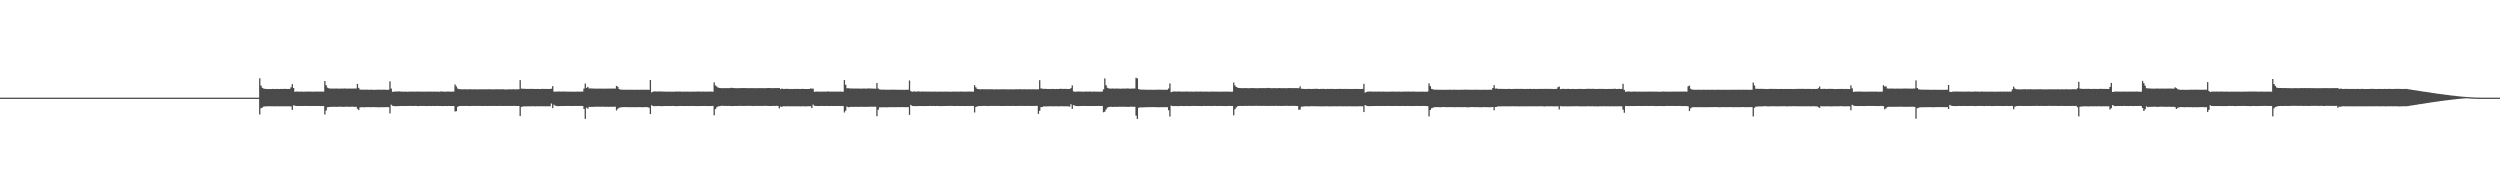 <?xml version="1.0" encoding="UTF-8"?>
<svg xmlns="http://www.w3.org/2000/svg" width="1920" height="150">
  <path d="M0 74.988h1v1.000H0zM1 74.988h1v1.000H1zM2 74.988h1v1.000H2zM3 74.989h1v1.000H3zM4 74.987h1v1.000H4zM5 74.988h1v1.000H5zM6 74.987h1v1.000H6zM7 74.988h1v1.000H7zM8 74.988h1v1.000H8zM9 74.988h1v1.000H9zM10 74.987h1v1.000H10zM11 74.989h1v1.000H11zM12 74.987h1v1.000H12zM13 74.988h1v1.000H13zM14 74.988h1v1.000H14zM15 74.987h1v1.000H15zM16 74.987h1v1.000H16zM17 74.988h1v1.000H17zM18 74.988h1v1.000H18zM19 74.988h1v1.000H19zM20 74.988h1v1.000H20zM21 74.988h1v1.000H21zM22 74.987h1v1.000H22zM23 74.987h1v1.000H23zM24 74.988h1v1.000H24zM25 74.988h1v1.000H25zM26 74.988h1v1.000H26zM27 74.988h1v1.000H27zM28 74.988h1v1.000H28zM29 74.988h1v1.000H29zM30 74.987h1v1.000H30zM31 74.988h1v1.000H31zM32 74.987h1v1.000H32zM33 74.988h1v1.000H33zM34 74.988h1v1.000H34zM35 74.987h1v1.000H35zM36 74.988h1v1.000H36zM37 74.988h1v1.000H37zM38 74.987h1v1.000H38zM39 74.986h1v1.000H39zM40 74.988h1v1.000H40zM41 74.988h1v1.000H41zM42 74.988h1v1.000H42zM43 74.987h1v1.000H43zM44 74.988h1v1.000H44zM45 74.988h1v1.000H45zM46 74.988h1v1.000H46zM47 74.987h1v1.000H47zM48 74.987h1v1.000H48zM49 74.988h1v1.000H49zM50 74.988h1v1.000H50zM51 74.988h1v1.000H51zM52 74.987h1v1.000H52zM53 74.988h1v1.000H53zM54 74.986h1v1.000H54zM55 74.988h1v1.000H55zM56 74.987h1v1.000H56zM57 74.988h1v1.000H57zM58 74.987h1v1.000H58zM59 74.988h1v1.000H59zM60 74.988h1v1.000H60zM61 74.987h1v1.000H61zM62 74.988h1v1.000H62zM63 74.987h1v1.000H63zM64 74.988h1v1.000H64zM65 74.988h1v1.000H65zM66 74.986h1v1.000H66zM67 74.986h1v1.000H67zM68 74.988h1v1.000H68zM69 74.986h1v1.000H69zM70 74.988h1v1.000H70zM71 74.988h1v1.000H71zM72 74.986h1v1.000H72zM73 74.988h1v1.000H73zM74 74.987h1v1.000H74zM75 74.988h1v1.000H75zM76 74.988h1v1.000H76zM77 74.988h1v1.000H77zM78 74.989h1v1.000H78zM79 74.988h1v1.000H79zM80 74.988h1v1.000H80zM81 74.988h1v1.000H81zM82 74.987h1v1.000H82zM83 74.988h1v1.000H83zM84 74.988h1v1.000H84zM85 74.988h1v1.000H85zM86 74.988h1v1.000H86zM87 74.987h1v1.000H87zM88 74.988h1v1.000H88zM89 74.987h1v1.000H89zM90 74.988h1v1.000H90zM91 74.988h1v1.000H91zM92 74.989h1v1.000H92zM93 74.987h1v1.000H93zM94 74.988h1v1.000H94zM95 74.988h1v1.000H95zM96 74.987h1v1.000H96zM97 74.988h1v1.000H97zM98 74.988h1v1.000H98zM99 74.988h1v1.000H99zM100 74.988h1v1.000H100zM101 74.987h1v1.000H101zM102 74.988h1v1.000H102zM103 74.987h1v1.000H103zM104 74.986h1v1.000H104zM105 74.987h1v1.000H105zM106 74.987h1v1.000H106zM107 74.988h1v1.000H107zM108 74.987h1v1.000H108zM109 74.987h1v1.000H109zM110 74.988h1v1.000H110zM111 74.988h1v1.000H111zM112 74.987h1v1.000H112zM113 74.987h1v1.000H113zM114 74.988h1v1.000H114zM115 74.987h1v1.000H115zM116 74.987h1v1.000H116zM117 74.988h1v1.000H117zM118 74.988h1v1.000H118zM119 74.987h1v1.000H119zM120 74.989h1v1.000H120zM121 74.988h1v1.000H121zM122 74.987h1v1.000H122zM123 74.988h1v1.000H123zM124 74.989h1v1.000H124zM125 74.988h1v1.000H125zM126 74.988h1v1.000H126zM127 74.988h1v1.000H127zM128 74.988h1v1.000H128zM129 74.988h1v1.000H129zM130 74.988h1v1.000H130zM131 74.987h1v1.000H131zM132 74.989h1v1.000H132zM133 74.988h1v1.000H133zM134 74.988h1v1.000H134zM135 74.988h1v1.000H135zM136 74.987h1v1.000H136zM137 74.988h1v1.000H137zM138 74.988h1v1.000H138zM139 74.987h1v1.000H139zM140 74.988h1v1.000H140zM141 74.987h1v1.000H141zM142 74.987h1v1.000H142zM143 74.988h1v1.000H143zM144 74.986h1v1.000H144zM145 74.987h1v1.000H145zM146 74.988h1v1.000H146zM147 74.988h1v1.000H147zM148 74.988h1v1.000H148zM149 74.988h1v1.000H149zM150 74.987h1v1.000H150zM151 74.987h1v1.000H151zM152 74.987h1v1.000H152zM153 74.987h1v1.000H153zM154 74.988h1v1.000H154zM155 74.988h1v1.000H155zM156 74.988h1v1.000H156zM157 74.987h1v1.000H157zM158 74.988h1v1.000H158zM159 74.987h1v1.000H159zM160 74.986h1v1.000H160zM161 74.987h1v1.000H161zM162 74.988h1v1.000H162zM163 74.988h1v1.000H163zM164 74.988h1v1.000H164zM165 74.988h1v1.000H165zM166 74.987h1v1.000H166zM167 74.987h1v1.000H167zM168 74.988h1v1.000H168zM169 74.988h1v1.000H169zM170 74.988h1v1.000H170zM171 74.987h1v1.000H171zM172 74.988h1v1.000H172zM173 74.988h1v1.000H173zM174 74.987h1v1.000H174zM175 74.989h1v1.000H175zM176 74.989h1v1.000H176zM177 74.988h1v1.000H177zM178 74.989h1v1.000H178zM179 74.987h1v1.000H179zM180 74.988h1v1.000H180zM181 74.988h1v1.000H181zM182 74.987h1v1.000H182zM183 74.988h1v1.000H183zM184 74.987h1v1.000H184zM185 74.988h1v1.000H185zM186 74.988h1v1.000H186zM187 74.987h1v1.000H187zM188 74.988h1v1.000H188zM189 74.988h1v1.000H189zM190 74.988h1v1.000H190zM191 74.989h1v1.000H191zM192 74.988h1v1.000H192zM193 74.988h1v1.000H193zM194 74.988h1v1.000H194zM195 74.988h1v1.000H195zM196 74.987h1v1.000H196zM197 74.988h1v1.000H197zM198 74.989h1v1.000H198zM199 60.098h1v27.872H199zM200 65.766h1v17.316H200zM201 67.469h1v15.188H201zM202 68.011h1v13.876H202zM203 68.273h1v13.447H203zM204 68.310h1v13.370H204zM205 68.390h1v13.242H205zM206 68.365h1v13.226H206zM207 68.399h1v13.193H207zM208 68.351h1v13.269H208zM209 68.225h1v13.423H209zM210 68.337h1v13.308H210zM211 68.401h1v13.243H211zM212 68.271h1v13.347H212zM213 68.338h1v13.269H213zM214 68.335h1v13.305H214zM215 68.283h1v13.365H215zM216 68.284h1v13.341H216zM217 68.285h1v13.365H217zM218 68.258h1v13.379H218zM219 68.257h1v13.361H219zM220 68.342h1v13.330H220zM221 68.314h1v13.322H221zM222 68.303h1v13.372H222zM223 67.070h1v14.654H223zM224 64.676h1v19.712H224zM225 67.571h1v13.332H225zM226 70.500h1v10.672H226zM227 70.286h1v11.103H227zM228 70.316h1v11.109H228zM229 70.422h1v10.990H229zM230 70.381h1v11.099H230zM231 70.274h1v11.079H231zM232 70.401h1v10.993H232zM233 70.478h1v10.910H233zM234 70.276h1v11.044H234zM235 70.387h1v11.033H235zM236 70.307h1v11.116H236zM237 70.360h1v10.976H237zM238 70.312h1v11.131H238zM239 70.379h1v10.982H239zM240 70.378h1v11.031H240zM241 70.327h1v11.062H241zM242 70.360h1v11.055H242zM243 70.290h1v11.141H243zM244 70.420h1v10.958H244zM245 70.316h1v11.095H245zM246 70.389h1v11.075H246zM247 70.324h1v11.143H247zM248 70.376h1v11.070H248zM249 62.189h1v25.772H249zM250 65.454h1v19.444H250zM251 67.262h1v15.112H251zM252 67.769h1v14.476H252zM253 67.983h1v14.090H253zM254 68.026h1v13.999H254zM255 67.971h1v14.119H255zM256 68.026h1v13.966H256zM257 67.987h1v14.031H257zM258 68.008h1v14.048H258zM259 67.996h1v14.054H259zM260 68.096h1v13.900H260zM261 68.038h1v13.892H261zM262 67.995h1v14.049H262zM263 68.021h1v14.046H263zM264 67.955h1v14.063H264zM265 68.010h1v13.966H265zM266 68.039h1v13.942H266zM267 68.031h1v13.958H267zM268 68.001h1v14.059H268zM269 68.027h1v13.956H269zM270 68.031h1v13.909H270zM271 68.010h1v13.965H271zM272 68.016h1v14.108H272zM273 67.985h1v14.001H273zM274 64.458h1v19.026H274zM275 67.478h1v17.014H275zM276 68.814h1v13.725H276zM277 68.830h1v13.461H277zM278 68.890h1v13.463H278zM279 68.856h1v13.562H279zM280 68.895h1v13.420H280zM281 68.838h1v13.460H281zM282 68.877h1v13.414H282zM283 68.966h1v13.290H283zM284 68.879h1v13.451H284zM285 68.940h1v13.333H285zM286 68.940h1v13.327H286zM287 68.999h1v13.283H287zM288 68.907h1v13.417H288zM289 68.914h1v13.404H289zM290 68.888h1v13.553H290zM291 68.878h1v13.504H291zM292 68.922h1v13.385H292zM293 68.892h1v13.437H293zM294 68.883h1v13.423H294zM295 68.878h1v13.466H295zM296 68.952h1v13.335H296zM297 68.971h1v13.315H297zM298 68.941h1v13.350H298zM299 62.488h1v24.664H299zM300 68.070h1v12.379H300zM301 70.548h1v10.729H301zM302 70.361h1v11.132H302zM303 70.346h1v11.166H303zM304 70.254h1v11.284H304zM305 70.237h1v11.269H305zM306 70.153h1v11.303H306zM307 70.331h1v11.092H307zM308 70.297h1v11.053H308zM309 70.399h1v11.029H309zM310 70.376h1v11.095H310zM311 70.310h1v11.041H311zM312 70.479h1v10.909H312zM313 70.423h1v10.924H313zM314 70.314h1v11.044H314zM315 70.385h1v10.945H315zM316 70.306h1v11.102H316zM317 70.335h1v11.078H317zM318 70.386h1v10.899H318zM319 70.351h1v11.021H319zM320 70.299h1v11.154H320zM321 70.359h1v11.128H321zM322 70.273h1v11.070H322zM323 70.400h1v10.959H323zM324 70.325h1v11.063H324zM325 70.397h1v10.956H325zM326 70.355h1v11.051H326zM327 70.377h1v11.061H327zM328 70.341h1v11.049H328zM329 70.282h1v11.091H329zM330 70.350h1v11.095H330zM331 70.327h1v11.089H331zM332 70.392h1v10.989H332zM333 70.309h1v11.116H333zM334 70.409h1v11.021H334zM335 70.326h1v11.017H335zM336 70.424h1v10.940H336zM337 70.461h1v10.957H337zM338 70.270h1v11.116H338zM339 70.237h1v11.240H339zM340 70.383h1v11.053H340zM341 70.388h1v11.006H341zM342 70.404h1v11.000H342zM343 70.313h1v11.151H343zM344 70.305h1v11.069H344zM345 70.354h1v11.038H345zM346 70.437h1v10.965H346zM347 70.360h1v11.034H347zM348 70.279h1v11.133H348zM349 64.847h1v20.749H349zM350 66.371h1v19.021H350zM351 67.976h1v14.048H351zM352 68.463h1v13.028H352zM353 68.436h1v12.970H353zM354 68.547h1v12.790H354zM355 68.613h1v12.819H355zM356 68.551h1v12.794H356zM357 68.526h1v12.816H357zM358 68.590h1v12.736H358zM359 68.631h1v12.754H359zM360 68.519h1v12.924H360zM361 68.536h1v12.860H361zM362 68.586h1v12.773H362zM363 68.634h1v12.708H363zM364 68.572h1v12.746H364zM365 68.628h1v12.757H365zM366 68.649h1v12.726H366zM367 68.605h1v12.718H367zM368 68.555h1v12.820H368zM369 68.616h1v12.739H369zM370 68.567h1v12.819H370zM371 68.618h1v12.790H371zM372 68.582h1v12.777H372zM373 68.562h1v12.809H373zM374 68.620h1v12.806H374zM375 68.499h1v12.845H375zM376 68.541h1v12.802H376zM377 68.619h1v12.789H377zM378 68.683h1v12.646H378zM379 68.588h1v12.754H379zM380 68.544h1v12.826H380zM381 68.523h1v12.898H381zM382 68.585h1v12.762H382zM383 68.551h1v12.766H383zM384 68.626h1v12.716H384zM385 68.541h1v12.802H385zM386 68.529h1v12.870H386zM387 68.692h1v12.685H387zM388 68.656h1v12.711H388zM389 68.684h1v12.660H389zM390 68.585h1v12.801H390zM391 68.562h1v12.755H391zM392 68.645h1v12.716H392zM393 68.560h1v12.846H393zM394 68.503h1v12.768H394zM395 68.634h1v12.745H395zM396 68.632h1v12.762H396zM397 68.562h1v12.846H397zM398 68.551h1v12.808H398zM399 61.558h1v27.567H399zM400 68.110h1v13.975H400zM401 68.115h1v13.717H401zM402 68.215h1v13.459H402zM403 68.195h1v13.520H403zM404 68.300h1v13.359H404zM405 68.239h1v13.417H405zM406 68.284h1v13.325H406zM407 68.275h1v13.366H407zM408 68.258h1v13.362H408zM409 68.284h1v13.280H409zM410 68.311h1v13.350H410zM411 68.370h1v13.285H411zM412 68.289h1v13.271H412zM413 68.303h1v13.381H413zM414 68.366h1v13.265H414zM415 68.398h1v13.158H415zM416 68.224h1v13.399H416zM417 68.285h1v13.350H417zM418 68.294h1v13.316H418zM419 68.300h1v13.340H419zM420 68.279h1v13.357H420zM421 68.360h1v13.259H421zM422 68.303h1v13.319H422zM423 68.104h1v11.425H423zM424 66.157h1v16.887H424zM425 70.337h1v10.105H425zM426 70.447h1v10.822H426zM427 70.314h1v11.064H427zM428 70.291h1v11.254H428zM429 70.254h1v11.240H429zM430 70.344h1v11.067H430zM431 70.301h1v11.152H431zM432 70.305h1v11.117H432zM433 70.283h1v11.148H433zM434 70.302h1v11.102H434zM435 70.403h1v10.958H435zM436 70.343h1v11.019H436zM437 70.382h1v11.014H437zM438 70.398h1v10.976H438zM439 70.382h1v11.054H439zM440 70.426h1v10.952H440zM441 70.433h1v10.929H441zM442 70.421h1v10.949H442zM443 70.336h1v11.066H443zM444 70.370h1v10.999H444zM445 70.389h1v10.991H445zM446 70.309h1v11.039H446zM447 70.372h1v11.049H447zM448 68.053h1v15.542H448zM449 64.214h1v27.070H449zM450 67.495h1v15.191H450zM451 66.694h1v16.751H451zM452 67.942h1v14.101H452zM453 67.888h1v14.244H453zM454 67.937h1v14.135H454zM455 67.971h1v14.126H455zM456 68.045h1v13.974H456zM457 68.066h1v13.895H457zM458 68.094h1v13.891H458zM459 68.038h1v13.952H459zM460 68.065h1v13.905H460zM461 68.056h1v13.957H461zM462 68.094h1v13.842H462zM463 68.026h1v13.959H463zM464 68.084h1v13.896H464zM465 68.060h1v13.996H465zM466 68.039h1v13.951H466zM467 68.037h1v14.055H467zM468 68.008h1v13.948H468zM469 68.042h1v13.979H469zM470 68.009h1v14.010H470zM471 68.006h1v13.967H471zM472 68.047h1v13.949H472zM473 65.958h1v18.902H473zM474 66.602h1v16.975H474zM475 68.369h1v14.349H475zM476 68.739h1v13.782H476zM477 68.819h1v13.503H477zM478 68.915h1v13.351H478zM479 68.916h1v13.334H479zM480 68.934h1v13.334H480zM481 68.910h1v13.371H481zM482 68.922h1v13.418H482zM483 68.915h1v13.353H483zM484 68.915h1v13.435H484zM485 68.916h1v13.412H485zM486 68.901h1v13.386H486zM487 68.958h1v13.369H487zM488 68.923h1v13.450H488zM489 68.929h1v13.350H489zM490 68.959h1v13.327H490zM491 68.907h1v13.366H491zM492 68.894h1v13.445H492zM493 68.865h1v13.495H493zM494 68.972h1v13.352H494zM495 68.936h1v13.294H495zM496 68.932h1v13.371H496zM497 68.917h1v13.390H497zM498 68.956h1v13.807H498zM499 61.440h1v26.205H499zM500 70.907h1v9.937H500zM501 70.430h1v10.966H501zM502 70.194h1v11.368H502zM503 70.209h1v11.286H503zM504 70.307h1v11.152H504zM505 70.236h1v11.174H505zM506 70.255h1v11.202H506zM507 70.217h1v11.292H507zM508 70.356h1v11.193H508zM509 70.305h1v11.153H509zM510 70.366h1v11.042H510zM511 70.416h1v11.033H511zM512 70.348h1v11.075H512zM513 70.399h1v11.012H513zM514 70.334h1v11.136H514zM515 70.438h1v10.969H515zM516 70.403h1v10.938H516zM517 70.479h1v10.947H517zM518 70.244h1v11.229H518zM519 70.345h1v11.199H519zM520 70.302h1v11.136H520zM521 70.294h1v11.158H521zM522 70.320h1v11.038H522zM523 70.380h1v11.020H523zM524 70.394h1v11.030H524zM525 70.364h1v11.078H525zM526 70.393h1v10.996H526zM527 70.326h1v11.078H527zM528 70.420h1v10.968H528zM529 70.395h1v11.068H529zM530 70.390h1v11.007H530zM531 70.376h1v11.015H531zM532 70.275h1v11.102H532zM533 70.382h1v11.080H533zM534 70.359h1v11.033H534zM535 70.309h1v11.178H535zM536 70.320h1v11.126H536zM537 70.321h1v11.111H537zM538 70.438h1v10.960H538zM539 70.318h1v11.071H539zM540 70.326h1v11.093H540zM541 70.406h1v10.962H541zM542 70.345h1v11.090H542zM543 70.375h1v11.029H543zM544 70.361h1v11.073H544zM545 70.339h1v11.110H545zM546 70.315h1v11.113H546zM547 70.442h1v10.928H547zM548 63.301h1v25.281H548zM549 65.586h1v18.220H549zM550 66.477h1v15.969H550zM551 67.237h1v14.431H551zM552 67.517h1v14.022H552zM553 67.659h1v13.684H553zM554 67.713h1v13.557H554zM555 67.682h1v13.597H555zM556 67.679h1v13.672H556zM557 67.688h1v13.600H557zM558 67.702h1v13.684H558zM559 67.666h1v13.637H559zM560 67.710h1v13.647H560zM561 67.415h1v14.042H561zM562 67.499h1v13.948H562zM563 67.608h1v13.820H563zM564 67.682h1v13.669H564zM565 67.715h1v13.684H565zM566 67.676h1v13.713H566zM567 67.719h1v13.560H567zM568 67.645h1v13.695H568zM569 67.690h1v13.636H569zM570 67.571h1v13.799H570zM571 67.624h1v13.767H571zM572 67.613h1v13.708H572zM573 67.691h1v13.661H573zM574 67.699h1v13.579H574zM575 67.728h1v13.580H575zM576 67.675h1v13.634H576zM577 67.711h1v13.625H577zM578 67.673h1v13.762H578zM579 67.718h1v13.624H579zM580 67.719h1v13.609H580zM581 67.684h1v13.681H581zM582 67.664h1v13.620H582zM583 67.710h1v13.635H583zM584 67.688h1v13.690H584zM585 67.663h1v13.684H585zM586 67.713h1v13.599H586zM587 67.711h1v13.603H587zM588 67.747h1v13.489H588zM589 67.600h1v13.764H589zM590 67.598h1v13.795H590zM591 67.645h1v13.766H591zM592 67.679h1v13.772H592zM593 67.666h1v13.639H593zM594 67.697h1v13.654H594zM595 67.619h1v13.734H595zM596 67.645h1v13.626H596zM597 67.655h1v13.740H597zM598 67.574h1v15.686H598zM599 68.457h1v13.367H599zM600 68.018h1v14.065H600zM601 68.303h1v13.318H601zM602 68.304h1v13.290H602zM603 68.260h1v13.411H603zM604 68.248h1v13.395H604zM605 68.252h1v13.311H605zM606 68.412h1v13.226H606zM607 68.304h1v13.335H607zM608 68.331h1v13.276H608zM609 68.303h1v13.381H609zM610 68.291h1v13.334H610zM611 68.305h1v13.339H611zM612 68.255h1v13.392H612zM613 68.313h1v13.279H613zM614 68.329h1v13.312H614zM615 68.303h1v13.411H615zM616 68.210h1v13.409H616zM617 68.331h1v13.286H617zM618 68.359h1v13.352H618zM619 68.348h1v13.318H619zM620 68.341h1v13.295H620zM621 68.299h1v13.286H621zM622 67.954h1v13.655H622zM623 68.106h1v14.868H623zM624 68.065h1v12.275H624zM625 70.551h1v10.708H625zM626 70.363h1v10.975H626zM627 70.311h1v11.099H627zM628 70.366h1v11.068H628zM629 70.384h1v11.019H629zM630 70.330h1v11.037H630zM631 70.449h1v10.894H631zM632 70.300h1v11.109H632zM633 70.338h1v11.088H633zM634 70.413h1v10.955H634zM635 70.199h1v11.223H635zM636 70.290h1v11.137H636zM637 70.361h1v11.057H637zM638 70.350h1v11.014H638zM639 70.407h1v11.009H639zM640 70.284h1v11.135H640zM641 70.402h1v11.026H641zM642 70.365h1v11.018H642zM643 70.351h1v11.034H643zM644 70.345h1v11.037H644zM645 70.306h1v11.169H645zM646 70.428h1v10.945H646zM647 70.397h1v11.039H647zM648 61.469h1v24.881H648zM649 65.118h1v19.873H649zM650 67.791h1v14.086H650zM651 67.757h1v14.642H651zM652 67.951h1v14.293H652zM653 67.908h1v14.185H653zM654 67.984h1v14.032H654zM655 67.977h1v14.134H655zM656 68.010h1v13.991H656zM657 68.016h1v14.028H657zM658 67.988h1v14.065H658zM659 67.992h1v14.059H659zM660 68.038h1v13.960H660zM661 68.047h1v13.951H661zM662 68.033h1v13.972H662zM663 67.929h1v14.121H663zM664 68.034h1v14.015H664zM665 68.056h1v13.964H665zM666 67.962h1v14.118H666zM667 67.909h1v14.093H667zM668 67.995h1v13.951H668zM669 67.974h1v14.010H669zM670 68.051h1v13.927H670zM671 68.062h1v13.885H671zM672 68.125h1v13.835H672zM673 63.750h1v25.567H673zM674 68.016h1v16.237H674zM675 68.661h1v13.790H675zM676 68.828h1v13.595H676zM677 68.876h1v13.524H677zM678 68.817h1v13.555H678zM679 68.862h1v13.515H679zM680 68.901h1v13.468H680zM681 68.911h1v13.517H681zM682 68.922h1v13.426H682zM683 68.913h1v13.409H683zM684 68.858h1v13.489H684zM685 68.849h1v13.452H685zM686 68.881h1v13.456H686zM687 68.882h1v13.423H687zM688 68.941h1v13.377H688zM689 68.938h1v13.308H689zM690 68.965h1v13.353H690zM691 68.941h1v13.325H691zM692 68.977h1v13.254H692zM693 68.954h1v13.309H693zM694 68.967h1v13.328H694zM695 68.950h1v13.453H695zM696 68.937h1v13.316H696zM697 68.926h1v13.376H697zM698 61.790h1v26.418H698zM699 69.830h1v10.730H699zM700 70.554h1v10.796H700zM701 70.201h1v11.253H701zM702 70.265h1v11.232H702zM703 70.346h1v11.142H703zM704 70.275h1v11.235H704zM705 70.166h1v11.263H705zM706 70.371h1v11.110H706zM707 70.327h1v11.069H707zM708 70.270h1v11.184H708zM709 70.331h1v11.116H709zM710 70.365h1v11.074H710zM711 70.303h1v11.097H711zM712 70.424h1v11.009H712zM713 70.319h1v11.083H713zM714 70.379h1v10.950H714zM715 70.396h1v10.988H715zM716 70.365h1v11.046H716zM717 70.405h1v10.975H717zM718 70.314h1v11.127H718zM719 70.441h1v10.907H719zM720 70.395h1v11.009H720zM721 70.356h1v11.143H721zM722 70.333h1v11.074H722zM723 70.377h1v11.115H723zM724 70.377h1v11.028H724zM725 70.354h1v11.055H725zM726 70.366h1v11.022H726zM727 70.370h1v11.001H727zM728 70.377h1v10.979H728zM729 70.413h1v10.922H729zM730 70.443h1v10.888H730zM731 70.340h1v11.034H731zM732 70.371h1v11.065H732zM733 70.333h1v11.013H733zM734 70.362h1v11.102H734zM735 70.383h1v10.948H735zM736 70.376h1v11.036H736zM737 70.311h1v11.088H737zM738 70.275h1v11.152H738zM739 70.336h1v11.061H739zM740 70.413h1v11.014H740zM741 70.416h1v11.047H741zM742 70.328h1v11.079H742zM743 70.280h1v11.074H743zM744 70.295h1v11.183H744zM745 70.378h1v10.981H745zM746 70.301h1v11.059H746zM747 70.433h1v10.930H747zM748 65.450h1v20.903H748zM749 67.062h1v15.094H749zM750 68.267h1v13.441H750zM751 68.463h1v13.046H751zM752 68.575h1v12.844H752zM753 68.625h1v12.826H753zM754 68.468h1v12.888H754zM755 68.543h1v12.814H755zM756 68.529h1v12.791H756zM757 68.578h1v12.769H757zM758 68.555h1v12.891H758zM759 68.575h1v12.805H759zM760 68.481h1v12.934H760zM761 68.570h1v12.749H761zM762 68.574h1v12.781H762zM763 68.714h1v12.660H763zM764 68.550h1v12.762H764zM765 68.550h1v12.813H765zM766 68.623h1v12.675H766zM767 68.584h1v12.795H767zM768 68.616h1v12.772H768zM769 68.545h1v12.841H769zM770 68.573h1v12.856H770zM771 68.531h1v12.859H771zM772 68.586h1v12.767H772zM773 68.618h1v12.757H773zM774 68.646h1v12.726H774zM775 68.607h1v12.763H775zM776 68.559h1v12.835H776zM777 68.587h1v12.696H777zM778 68.639h1v12.705H778zM779 68.579h1v12.847H779zM780 68.521h1v12.821H780zM781 68.594h1v12.796H781zM782 68.517h1v12.838H782zM783 68.498h1v12.810H783zM784 68.594h1v12.727H784zM785 68.585h1v12.760H785zM786 68.529h1v12.826H786zM787 68.571h1v12.829H787zM788 68.610h1v12.721H788zM789 68.557h1v12.785H789zM790 68.574h1v12.773H790zM791 68.541h1v12.827H791zM792 68.635h1v12.782H792zM793 68.517h1v12.853H793zM794 68.619h1v12.800H794zM795 68.609h1v12.705H795zM796 68.591h1v12.733H796zM797 68.565h1v18.881H797zM798 61.593h1v23.493H798zM799 67.924h1v14.420H799zM800 68.056h1v14.106H800zM801 68.312h1v13.395H801zM802 68.200h1v13.525H802zM803 68.258h1v13.461H803zM804 68.336h1v13.387H804zM805 68.345h1v13.311H805zM806 68.320h1v13.280H806zM807 68.416h1v13.202H807zM808 68.253h1v13.406H808zM809 68.350h1v13.312H809zM810 68.388h1v13.218H810zM811 68.277h1v13.324H811zM812 68.355h1v13.301H812zM813 68.304h1v13.355H813zM814 68.155h1v13.412H814zM815 68.248h1v13.364H815zM816 68.316h1v13.316H816zM817 68.228h1v13.445H817zM818 68.243h1v13.392H818zM819 68.363h1v13.279H819zM820 68.329h1v13.346H820zM821 68.353h1v13.639H821zM822 67.664h1v12.421H822zM823 65.580h1v18.054H823zM824 70.178h1v10.509H824zM825 70.427h1v10.702H825zM826 70.376h1v11.043H826zM827 70.297h1v11.164H827zM828 70.241h1v11.262H828zM829 70.356h1v11.056H829zM830 70.286h1v11.175H830zM831 70.439h1v10.902H831zM832 70.400h1v10.966H832zM833 70.327h1v11.098H833zM834 70.264h1v11.165H834zM835 70.420h1v10.976H835zM836 70.269h1v11.162H836zM837 70.322h1v11.140H837zM838 70.453h1v10.964H838zM839 70.293h1v11.114H839zM840 70.356h1v11.078H840zM841 70.368h1v11.029H841zM842 70.378h1v11.034H842zM843 70.389h1v10.980H843zM844 70.407h1v10.961H844zM845 70.403h1v11.016H845zM846 70.331h1v11.043H846zM847 68.632h1v17.581H847zM848 60.213h1v25.623H848zM849 65.451h1v18.625H849zM850 67.385h1v15.253H850zM851 67.865h1v14.373H851zM852 67.993h1v14.046H852zM853 68.021h1v13.995H853zM854 67.956h1v14.163H854zM855 68.071h1v14.007H855zM856 68.073h1v13.933H856zM857 67.964h1v14.081H857zM858 68.039h1v14.040H858zM859 68.027h1v13.966H859zM860 68.080h1v13.894H860zM861 68.075h1v13.954H861zM862 67.995h1v13.957H862zM863 68.036h1v13.927H863zM864 68.067h1v13.945H864zM865 67.888h1v14.193H865zM866 67.985h1v14.163H866zM867 68.035h1v13.977H867zM868 68.076h1v13.868H868zM869 68.015h1v13.948H869zM870 67.991h1v14.024H870zM871 68.008h1v13.982H871zM872 59.688h1v29.159H872zM873 60.283h1v31.054H873zM874 68.409h1v14.405H874zM875 68.777h1v13.662H875zM876 68.832h1v13.610H876zM877 68.815h1v13.741H877zM878 68.871h1v13.520H878zM879 68.887h1v13.519H879zM880 68.941h1v13.416H880zM881 68.917h1v13.354H881zM882 68.928h1v13.407H882zM883 68.923h1v13.356H883zM884 68.927h1v13.366H884zM885 68.947h1v13.270H885zM886 68.935h1v13.334H886zM887 68.914h1v13.364H887zM888 68.857h1v13.490H888zM889 68.863h1v13.506H889zM890 68.885h1v13.420H890zM891 68.924h1v13.386H891zM892 68.913h1v13.404H892zM893 68.925h1v13.401H893zM894 68.964h1v13.377H894zM895 68.938h1v13.318H895zM896 68.910h1v13.399H896zM897 68.018h1v16.650H897zM898 64.111h1v25.391H898zM899 70.790h1v10.316H899zM900 70.399h1v11.035H900zM901 70.233h1v11.276H901zM902 70.221h1v11.220H902zM903 70.275h1v11.204H903zM904 70.335h1v11.195H904zM905 70.153h1v11.351H905zM906 70.328h1v11.035H906zM907 70.348h1v11.079H907zM908 70.367h1v11.083H908zM909 70.369h1v11.108H909zM910 70.362h1v11.095H910zM911 70.171h1v11.206H911zM912 70.412h1v11.042H912zM913 70.361h1v11.103H913zM914 70.358h1v11.086H914zM915 70.366h1v10.974H915zM916 70.440h1v10.924H916zM917 70.360h1v11.013H917zM918 70.275h1v11.116H918zM919 70.373h1v11.015H919zM920 70.361h1v11.066H920zM921 70.373h1v11.027H921zM922 70.260h1v11.177H922zM923 70.382h1v11.097H923zM924 70.334h1v10.995H924zM925 70.387h1v11.008H925zM926 70.290h1v11.106H926zM927 70.407h1v10.971H927zM928 70.427h1v10.921H928zM929 70.375h1v11.010H929zM930 70.333h1v11.115H930zM931 70.282h1v11.098H931zM932 70.413h1v10.945H932zM933 70.354h1v10.954H933zM934 70.356h1v11.047H934zM935 70.394h1v11.045H935zM936 70.430h1v10.916H936zM937 70.363h1v10.993H937zM938 70.449h1v10.943H938zM939 70.338h1v11.086H939zM940 70.342h1v11.059H940zM941 70.376h1v11.129H941zM942 70.300h1v11.111H942zM943 70.384h1v10.978H943zM944 70.404h1v10.957H944zM945 70.470h1v10.938H945zM946 70.380h1v11.022H946zM947 63.392h1v25.173H947zM948 65.645h1v18.282H948zM949 66.820h1v15.639H949zM950 67.284h1v14.330H950zM951 67.584h1v13.799H951zM952 67.629h1v13.717H952zM953 67.677h1v13.688H953zM954 67.694h1v13.677H954zM955 67.689h1v13.716H955zM956 67.652h1v13.621H956zM957 67.668h1v13.709H957zM958 67.724h1v13.615H958zM959 67.754h1v13.515H959zM960 67.700h1v13.584H960zM961 67.604h1v13.769H961zM962 67.669h1v13.612H962zM963 67.678h1v13.684H963zM964 67.748h1v13.523H964zM965 67.715h1v13.549H965zM966 67.727h1v13.620H966zM967 67.641h1v13.619H967zM968 67.690h1v13.737H968zM969 67.690h1v13.623H969zM970 67.660h1v13.638H970zM971 67.693h1v13.645H971zM972 67.700h1v13.667H972zM973 67.501h1v13.861H973zM974 67.605h1v13.764H974zM975 67.696h1v13.637H975zM976 67.726h1v13.582H976zM977 67.698h1v13.620H977zM978 67.672h1v13.738H978zM979 67.668h1v13.579H979zM980 67.717h1v13.592H980zM981 67.717h1v13.644H981zM982 67.584h1v13.752H982zM983 67.696h1v13.650H983zM984 67.725h1v13.663H984zM985 67.679h1v13.669H985zM986 67.694h1v13.616H986zM987 67.759h1v13.553H987zM988 67.735h1v13.542H988zM989 67.611h1v13.744H989zM990 67.657h1v13.717H990zM991 67.656h1v13.671H991zM992 67.711h1v13.593H992zM993 67.676h1v13.636H993zM994 67.635h1v13.695H994zM995 67.702h1v13.688H995zM996 67.686h1v13.707H996zM997 67.752h1v16.519H997zM998 66.295h1v17.826H998zM999 68.165h1v13.760H999zM1000 68.190h1v13.707H1000zM1001 68.309h1v13.358H1001zM1002 68.345h1v13.301H1002zM1003 68.278h1v13.339H1003zM1004 68.326h1v13.350H1004zM1005 68.266h1v13.410H1005zM1006 68.320h1v13.291H1006zM1007 68.341h1v13.185H1007zM1008 68.250h1v13.372H1008zM1009 68.275h1v13.300H1009zM1010 68.195h1v13.451H1010zM1011 68.168h1v13.468H1011zM1012 68.346h1v13.267H1012zM1013 68.351h1v13.319H1013zM1014 68.319h1v13.345H1014zM1015 68.258h1v13.441H1015zM1016 68.261h1v13.408H1016zM1017 68.289h1v13.373H1017zM1018 68.403h1v13.224H1018zM1019 68.270h1v13.354H1019zM1020 68.296h1v13.436H1020zM1021 68.310h1v13.353H1021zM1022 68.249h1v13.454H1022zM1023 68.323h1v13.241H1023zM1024 68.318h1v13.347H1024zM1025 68.349h1v13.238H1025zM1026 68.282h1v13.368H1026zM1027 68.365h1v13.324H1027zM1028 68.218h1v13.361H1028zM1029 68.309h1v13.292H1029zM1030 68.323h1v13.326H1030zM1031 68.299h1v13.367H1031zM1032 68.300h1v13.287H1032zM1033 68.227h1v13.422H1033zM1034 68.379h1v13.261H1034zM1035 68.247h1v13.380H1035zM1036 68.370h1v13.257H1036zM1037 68.329h1v13.314H1037zM1038 68.326h1v13.320H1038zM1039 68.363h1v13.288H1039zM1040 68.291h1v13.357H1040zM1041 68.315h1v13.364H1041zM1042 68.287h1v13.395H1042zM1043 68.321h1v13.320H1043zM1044 68.361h1v13.169H1044zM1045 68.351h1v13.332H1045zM1046 68.233h1v13.396H1046zM1047 64.373h1v21.694H1047zM1048 71.134h1v9.485H1048zM1049 70.592h1v10.641H1049zM1050 70.350h1v11.116H1050zM1051 70.315h1v11.195H1051zM1052 70.319h1v11.170H1052zM1053 70.291h1v11.161H1053zM1054 70.381h1v11.064H1054zM1055 70.374h1v11.016H1055zM1056 70.368h1v11.056H1056zM1057 70.419h1v10.950H1057zM1058 70.276h1v11.138H1058zM1059 70.329h1v11.097H1059zM1060 70.356h1v11.045H1060zM1061 70.420h1v10.931H1061zM1062 70.305h1v11.096H1062zM1063 70.396h1v11.036H1063zM1064 70.382h1v11.034H1064zM1065 70.432h1v10.889H1065zM1066 70.377h1v11.032H1066zM1067 70.397h1v10.987H1067zM1068 70.338h1v11.069H1068zM1069 70.315h1v11.093H1069zM1070 70.340h1v11.106H1070zM1071 70.409h1v10.964H1071zM1072 70.417h1v10.966H1072zM1073 70.420h1v10.981H1073zM1074 70.316h1v11.109H1074zM1075 70.431h1v10.980H1075zM1076 70.408h1v11.012H1076zM1077 70.388h1v10.968H1077zM1078 70.276h1v11.117H1078zM1079 70.391h1v11.077H1079zM1080 70.311h1v11.080H1080zM1081 70.335h1v11.014H1081zM1082 70.261h1v11.160H1082zM1083 70.439h1v11.016H1083zM1084 70.277h1v11.152H1084zM1085 70.318h1v11.089H1085zM1086 70.350h1v11.095H1086zM1087 70.431h1v10.940H1087zM1088 70.418h1v10.918H1088zM1089 70.418h1v11.005H1089zM1090 70.400h1v11.015H1090zM1091 70.404h1v11.021H1091zM1092 70.343h1v11.025H1092zM1093 70.458h1v10.915H1093zM1094 70.454h1v10.932H1094zM1095 70.383h1v11.079H1095zM1096 70.305h1v11.198H1096zM1097 64.062h1v25.336H1097zM1098 66.134h1v18.399H1098zM1099 68.247h1v14.875H1099zM1100 68.542h1v14.186H1100zM1101 68.895h1v13.443H1101zM1102 68.888h1v13.409H1102zM1103 68.858h1v13.369H1103zM1104 68.977h1v13.325H1104zM1105 68.924h1v13.393H1105zM1106 68.924h1v13.451H1106zM1107 68.978h1v13.240H1107zM1108 68.939h1v13.246H1108zM1109 68.961h1v13.282H1109zM1110 68.946h1v13.316H1110zM1111 68.904h1v13.408H1111zM1112 68.937h1v13.363H1112zM1113 68.865h1v13.428H1113zM1114 68.929h1v13.349H1114zM1115 68.963h1v13.297H1115zM1116 68.874h1v13.406H1116zM1117 68.919h1v13.472H1117zM1118 68.938h1v13.347H1118zM1119 68.956h1v13.316H1119zM1120 68.964h1v13.317H1120zM1121 68.920h1v13.361H1121zM1122 68.930h1v13.402H1122zM1123 68.928h1v13.405H1123zM1124 68.840h1v13.389H1124zM1125 68.874h1v13.445H1125zM1126 68.836h1v13.531H1126zM1127 68.936h1v13.478H1127zM1128 68.931h1v13.439H1128zM1129 68.905h1v13.330H1129zM1130 68.964h1v13.266H1130zM1131 68.895h1v13.347H1131zM1132 68.917h1v13.412H1132zM1133 68.876h1v13.427H1133zM1134 68.921h1v13.322H1134zM1135 68.933h1v13.438H1135zM1136 68.944h1v13.387H1136zM1137 68.963h1v13.412H1137zM1138 68.952h1v13.399H1138zM1139 68.937h1v13.311H1139zM1140 68.938h1v13.348H1140zM1141 68.982h1v13.327H1141zM1142 68.923h1v13.378H1142zM1143 68.902h1v13.473H1143zM1144 68.850h1v13.513H1144zM1145 68.942h1v13.358H1145zM1146 67.561h1v14.637H1146zM1147 65.385h1v19.313H1147zM1148 68.067h1v14.103H1148zM1149 67.940h1v14.142H1149zM1150 68.248h1v13.434H1150zM1151 68.274h1v13.448H1151zM1152 68.259h1v13.432H1152zM1153 68.252h1v13.418H1153zM1154 68.309h1v13.369H1154zM1155 68.310h1v13.351H1155zM1156 68.330h1v13.259H1156zM1157 68.323h1v13.396H1157zM1158 68.274h1v13.388H1158zM1159 68.264h1v13.327H1159zM1160 68.328h1v13.351H1160zM1161 68.336h1v13.253H1161zM1162 68.234h1v13.386H1162zM1163 68.316h1v13.327H1163zM1164 68.272h1v13.417H1164zM1165 68.245h1v13.354H1165zM1166 68.275h1v13.425H1166zM1167 68.298h1v13.345H1167zM1168 68.221h1v13.462H1168zM1169 68.288h1v13.360H1169zM1170 68.291h1v13.354H1170zM1171 68.364h1v13.294H1171zM1172 68.230h1v13.435H1172zM1173 68.279h1v13.340H1173zM1174 68.296h1v13.434H1174zM1175 68.212h1v13.354H1175zM1176 68.344h1v13.302H1176zM1177 68.294h1v13.347H1177zM1178 68.233h1v13.395H1178zM1179 68.330h1v13.344H1179zM1180 68.289h1v13.345H1180zM1181 68.303h1v13.338H1181zM1182 68.306h1v13.267H1182zM1183 68.251h1v13.354H1183zM1184 68.258h1v13.334H1184zM1185 68.281h1v13.435H1185zM1186 68.214h1v13.550H1186zM1187 68.253h1v13.373H1187zM1188 68.283h1v13.317H1188zM1189 68.213h1v13.432H1189zM1190 68.309h1v13.286H1190zM1191 68.266h1v13.338H1191zM1192 68.288h1v13.347H1192zM1193 68.350h1v13.348H1193zM1194 68.321h1v13.340H1194zM1195 68.264h1v13.326H1195zM1196 66.974h1v14.682H1196zM1197 66.476h1v17.595H1197zM1198 68.470h1v13.064H1198zM1199 68.308h1v13.374H1199zM1200 68.196h1v13.478H1200zM1201 68.299h1v13.360H1201zM1202 68.285h1v13.386H1202zM1203 68.287h1v13.354H1203zM1204 68.185h1v13.519H1204zM1205 68.370h1v13.239H1205zM1206 68.338h1v13.327H1206zM1207 68.298h1v13.359H1207zM1208 68.281h1v13.307H1208zM1209 68.331h1v13.301H1209zM1210 68.403h1v13.136H1210zM1211 68.281h1v13.287H1211zM1212 68.320h1v13.357H1212zM1213 68.266h1v13.375H1213zM1214 68.305h1v13.339H1214zM1215 68.334h1v13.313H1215zM1216 68.349h1v13.315H1216zM1217 68.300h1v13.370H1217zM1218 68.259h1v13.399H1218zM1219 68.219h1v13.347H1219zM1220 68.212h1v13.422H1220zM1221 68.238h1v13.403H1221zM1222 68.247h1v13.375H1222zM1223 68.197h1v13.397H1223zM1224 68.275h1v13.422H1224zM1225 68.333h1v13.303H1225zM1226 68.280h1v13.427H1226zM1227 68.316h1v13.373H1227zM1228 68.263h1v13.368H1228zM1229 68.229h1v13.379H1229zM1230 68.297h1v13.342H1230zM1231 68.240h1v13.331H1231zM1232 68.336h1v13.256H1232zM1233 68.345h1v13.311H1233zM1234 68.326h1v13.267H1234zM1235 68.325h1v13.320H1235zM1236 68.297h1v13.352H1236zM1237 68.253h1v13.396H1237zM1238 68.322h1v13.229H1238zM1239 68.212h1v13.486H1239zM1240 68.170h1v13.441H1240zM1241 68.338h1v13.250H1241zM1242 68.290h1v13.384H1242zM1243 68.275h1v13.312H1243zM1244 68.288h1v13.397H1244zM1245 68.303h1v13.351H1245zM1246 64.371h1v19.857H1246zM1247 69.026h1v17.565H1247zM1248 70.431h1v10.928H1248zM1249 70.371h1v11.080H1249zM1250 70.259h1v11.206H1250zM1251 70.312h1v11.128H1251zM1252 70.401h1v11.028H1252zM1253 70.399h1v11.015H1253zM1254 70.315h1v11.152H1254zM1255 70.318h1v11.087H1255zM1256 70.345h1v11.080H1256zM1257 70.397h1v11.002H1257zM1258 70.361h1v10.995H1258zM1259 70.357h1v11.031H1259zM1260 70.429h1v10.968H1260zM1261 70.344h1v11.102H1261zM1262 70.405h1v10.956H1262zM1263 70.399h1v11.002H1263zM1264 70.346h1v11.017H1264zM1265 70.411h1v10.989H1265zM1266 70.292h1v11.114H1266zM1267 70.364h1v11.045H1267zM1268 70.352h1v11.020H1268zM1269 70.346h1v10.995H1269zM1270 70.385h1v11.062H1270zM1271 70.347h1v11.117H1271zM1272 70.338h1v11.149H1272zM1273 70.431h1v10.982H1273zM1274 70.433h1v11.049H1274zM1275 70.468h1v10.929H1275zM1276 70.296h1v11.147H1276zM1277 70.317h1v11.159H1277zM1278 70.326h1v11.125H1278zM1279 70.354h1v11.029H1279zM1280 70.406h1v10.961H1280zM1281 70.420h1v10.926H1281zM1282 70.325h1v11.098H1282zM1283 70.405h1v10.944H1283zM1284 70.345h1v11.019H1284zM1285 70.337h1v11.016H1285zM1286 70.341h1v11.069H1286zM1287 70.355h1v11.077H1287zM1288 70.316h1v11.076H1288zM1289 70.392h1v10.987H1289zM1290 70.297h1v11.054H1290zM1291 70.365h1v11.139H1291zM1292 70.303h1v11.149H1292zM1293 70.352h1v11.041H1293zM1294 70.308h1v11.159H1294zM1295 70.416h1v11.046H1295zM1296 66.296h1v15.433H1296zM1297 65.753h1v19.536H1297zM1298 68.176h1v15.046H1298zM1299 68.761h1v13.734H1299zM1300 68.885h1v13.381H1300zM1301 68.910h1v13.404H1301zM1302 68.953h1v13.356H1302zM1303 68.901h1v13.452H1303zM1304 68.915h1v13.397H1304zM1305 68.909h1v13.369H1305zM1306 68.966h1v13.343H1306zM1307 68.907h1v13.404H1307zM1308 68.883h1v13.423H1308zM1309 68.931h1v13.409H1309zM1310 68.947h1v13.360H1310zM1311 68.905h1v13.447H1311zM1312 68.937h1v13.341H1312zM1313 68.957h1v13.373H1313zM1314 68.940h1v13.288H1314zM1315 68.908h1v13.370H1315zM1316 68.957h1v13.328H1316zM1317 68.972h1v13.227H1317zM1318 68.940h1v13.347H1318zM1319 68.847h1v13.433H1319zM1320 68.893h1v13.469H1320zM1321 68.942h1v13.376H1321zM1322 68.896h1v13.381H1322zM1323 68.952h1v13.280H1323zM1324 68.939h1v13.388H1324zM1325 68.907h1v13.357H1325zM1326 68.948h1v13.363H1326zM1327 68.942h1v13.342H1327zM1328 68.915h1v13.377H1328zM1329 68.923h1v13.324H1329zM1330 68.913h1v13.416H1330zM1331 68.893h1v13.467H1331zM1332 68.902h1v13.391H1332zM1333 68.922h1v13.422H1333zM1334 68.902h1v13.378H1334zM1335 68.888h1v13.414H1335zM1336 68.945h1v13.384H1336zM1337 68.911h1v13.365H1337zM1338 68.938h1v13.235H1338zM1339 68.932h1v13.364H1339zM1340 68.919h1v13.398H1340zM1341 68.913h1v13.393H1341zM1342 68.939h1v13.333H1342zM1343 68.956h1v13.348H1343zM1344 68.972h1v13.272H1344zM1345 68.909h1v13.376H1345zM1346 63.369h1v26.075H1346zM1347 65.641h1v17.173H1347zM1348 68.174h1v13.738H1348zM1349 68.168h1v13.685H1349zM1350 68.275h1v13.430H1350zM1351 68.263h1v13.428H1351zM1352 68.204h1v13.512H1352zM1353 68.233h1v13.480H1353zM1354 68.240h1v13.322H1354zM1355 68.323h1v13.248H1355zM1356 68.381h1v13.217H1356zM1357 68.364h1v13.276H1357zM1358 68.290h1v13.435H1358zM1359 68.242h1v13.348H1359zM1360 68.239h1v13.396H1360zM1361 68.232h1v13.335H1361zM1362 68.283h1v13.357H1362zM1363 68.271h1v13.348H1363zM1364 68.310h1v13.375H1364zM1365 68.330h1v13.316H1365zM1366 68.285h1v13.340H1366zM1367 68.293h1v13.335H1367zM1368 68.308h1v13.310H1368zM1369 68.356h1v13.239H1369zM1370 68.299h1v13.277H1370zM1371 68.339h1v13.313H1371zM1372 68.280h1v13.358H1372zM1373 68.339h1v13.328H1373zM1374 68.290h1v13.282H1374zM1375 68.322h1v13.332H1375zM1376 68.393h1v13.179H1376zM1377 68.325h1v13.220H1377zM1378 68.389h1v13.169H1378zM1379 68.233h1v13.395H1379zM1380 68.307h1v13.300H1380zM1381 68.182h1v13.436H1381zM1382 68.260h1v13.425H1382zM1383 68.268h1v13.341H1383zM1384 68.203h1v13.426H1384zM1385 68.319h1v13.339H1385zM1386 68.287h1v13.397H1386zM1387 68.258h1v13.350H1387zM1388 68.287h1v13.390H1388zM1389 68.232h1v13.353H1389zM1390 68.325h1v13.352H1390zM1391 68.333h1v13.311H1391zM1392 68.297h1v13.256H1392zM1393 68.296h1v13.331H1393zM1394 68.343h1v13.362H1394zM1395 68.271h1v13.376H1395zM1396 67.778h1v14.608H1396zM1397 66.480h1v16.340H1397zM1398 68.349h1v13.152H1398zM1399 68.266h1v13.411H1399zM1400 68.246h1v13.430H1400zM1401 68.219h1v13.434H1401zM1402 68.362h1v13.305H1402zM1403 68.287h1v13.350H1403zM1404 68.178h1v13.487H1404zM1405 68.266h1v13.403H1405zM1406 68.266h1v13.447H1406zM1407 68.240h1v13.438H1407zM1408 68.348h1v13.253H1408zM1409 68.398h1v13.221H1409zM1410 68.356h1v13.296H1410zM1411 68.333h1v13.265H1411zM1412 68.297h1v13.307H1412zM1413 68.287h1v13.248H1413zM1414 68.289h1v13.289H1414zM1415 68.314h1v13.335H1415zM1416 68.400h1v13.271H1416zM1417 68.245h1v13.408H1417zM1418 68.357h1v13.257H1418zM1419 68.369h1v13.225H1419zM1420 68.388h1v13.299H1420zM1421 65.590h1v19.089H1421zM1422 67.816h1v12.673H1422zM1423 70.543h1v10.565H1423zM1424 70.395h1v10.966H1424zM1425 70.354h1v11.074H1425zM1426 70.325h1v11.156H1426zM1427 70.263h1v11.198H1427zM1428 70.332h1v11.076H1428zM1429 70.291h1v11.100H1429zM1430 70.377h1v11.068H1430zM1431 70.381h1v11.101H1431zM1432 70.382h1v11.079H1432zM1433 70.380h1v10.983H1433zM1434 70.385h1v10.977H1434zM1435 70.349h1v10.987H1435zM1436 70.359h1v11.004H1436zM1437 70.360h1v10.975H1437zM1438 70.372h1v11.003H1438zM1439 70.387h1v11.037H1439zM1440 70.272h1v11.137H1440zM1441 70.422h1v11.042H1441zM1442 70.440h1v10.960H1442zM1443 70.381h1v11.077H1443zM1444 70.379h1v10.946H1444zM1445 70.398h1v11.000H1445zM1446 65.450h1v16.131H1446zM1447 66.455h1v17.472H1447zM1448 66.284h1v16.981H1448zM1449 67.917h1v14.293H1449zM1450 68.061h1v13.957H1450zM1451 68.016h1v14.006H1451zM1452 68.007h1v14.012H1452zM1453 68.008h1v14.077H1453zM1454 68.064h1v13.905H1454zM1455 68.078h1v13.958H1455zM1456 68.047h1v13.904H1456zM1457 68.007h1v13.991H1457zM1458 68.054h1v13.912H1458zM1459 68.073h1v13.869H1459zM1460 68.024h1v13.967H1460zM1461 68.041h1v13.965H1461zM1462 68.003h1v14.002H1462zM1463 67.985h1v14.020H1463zM1464 67.986h1v14.040H1464zM1465 68.040h1v13.982H1465zM1466 68.024h1v13.973H1466zM1467 68.039h1v13.917H1467zM1468 68.077h1v13.870H1468zM1469 68.002h1v14.028H1469zM1470 68.005h1v14.074H1470zM1471 61.756h1v29.382H1471zM1472 67.595h1v15.479H1472zM1473 68.530h1v14.279H1473zM1474 68.820h1v13.566H1474zM1475 68.829h1v13.601H1475zM1476 68.880h1v13.474H1476zM1477 68.863h1v13.496H1477zM1478 68.881h1v13.448H1478zM1479 68.936h1v13.393H1479zM1480 68.857h1v13.497H1480zM1481 68.929h1v13.329H1481zM1482 68.946h1v13.313H1482zM1483 68.944h1v13.371H1483zM1484 68.910h1v13.462H1484zM1485 68.928h1v13.382H1485zM1486 68.906h1v13.390H1486zM1487 68.957h1v13.336H1487zM1488 68.930h1v13.298H1488zM1489 68.943h1v13.309H1489zM1490 68.963h1v13.307H1490zM1491 68.973h1v13.274H1491zM1492 68.977h1v13.299H1492zM1493 68.982h1v13.288H1493zM1494 68.936h1v13.401H1494zM1495 68.914h1v13.321H1495zM1496 65.262h1v18.391H1496zM1497 70.458h1v10.119H1497zM1498 70.632h1v10.526H1498zM1499 70.377h1v11.049H1499zM1500 70.351h1v11.070H1500zM1501 70.275h1v11.204H1501zM1502 70.315h1v11.199H1502zM1503 70.302h1v11.092H1503zM1504 70.334h1v11.046H1504zM1505 70.360h1v11.030H1505zM1506 70.346h1v11.037H1506zM1507 70.422h1v10.994H1507zM1508 70.409h1v10.929H1508zM1509 70.367h1v10.994H1509zM1510 70.359h1v11.032H1510zM1511 70.335h1v11.075H1511zM1512 70.313h1v11.024H1512zM1513 70.384h1v11.024H1513zM1514 70.380h1v10.991H1514zM1515 70.386h1v10.990H1515zM1516 70.263h1v11.229H1516zM1517 70.322h1v11.123H1517zM1518 70.342h1v11.071H1518zM1519 70.307h1v11.073H1519zM1520 70.436h1v10.945H1520zM1521 70.278h1v11.088H1521zM1522 70.272h1v11.106H1522zM1523 70.406h1v11.039H1523zM1524 70.354h1v11.087H1524zM1525 70.382h1v10.993H1525zM1526 70.394h1v11.013H1526zM1527 70.374h1v11.005H1527zM1528 70.382h1v10.988H1528zM1529 70.349h1v11.092H1529zM1530 70.377h1v11.063H1530zM1531 70.400h1v10.995H1531zM1532 70.431h1v10.910H1532zM1533 70.415h1v10.965H1533zM1534 70.349h1v11.044H1534zM1535 70.404h1v10.929H1535zM1536 70.374h1v10.997H1536zM1537 70.371h1v11.079H1537zM1538 70.418h1v10.990H1538zM1539 70.305h1v11.107H1539zM1540 70.457h1v10.910H1540zM1541 70.308h1v11.055H1541zM1542 70.396h1v11.054H1542zM1543 70.318h1v11.071H1543zM1544 70.335h1v11.070H1544zM1545 68.598h1v12.767H1545zM1546 66.515h1v17.411H1546zM1547 68.007h1v13.902H1547zM1548 68.484h1v13.027H1548zM1549 68.558h1v12.810H1549zM1550 68.586h1v12.826H1550zM1551 68.662h1v12.646H1551zM1552 68.605h1v12.762H1552zM1553 68.578h1v12.810H1553zM1554 68.613h1v12.804H1554zM1555 68.478h1v12.923H1555zM1556 68.639h1v12.752H1556zM1557 68.555h1v12.826H1557zM1558 68.561h1v12.838H1558zM1559 68.516h1v12.916H1559zM1560 68.532h1v12.848H1560zM1561 68.663h1v12.714H1561zM1562 68.545h1v12.789H1562zM1563 68.631h1v12.699H1563zM1564 68.547h1v12.730H1564zM1565 68.555h1v12.836H1565zM1566 68.563h1v12.772H1566zM1567 68.515h1v12.815H1567zM1568 68.619h1v12.754H1568zM1569 68.635h1v12.738H1569zM1570 68.604h1v12.784H1570zM1571 68.593h1v12.767H1571zM1572 68.624h1v12.756H1572zM1573 68.578h1v12.703H1573zM1574 68.577h1v12.753H1574zM1575 68.591h1v12.767H1575zM1576 68.588h1v12.788H1576zM1577 68.579h1v12.792H1577zM1578 68.621h1v12.683H1578zM1579 68.612h1v12.729H1579zM1580 68.516h1v12.847H1580zM1581 68.616h1v12.813H1581zM1582 68.675h1v12.705H1582zM1583 68.549h1v12.772H1583zM1584 68.628h1v12.711H1584zM1585 68.618h1v12.794H1585zM1586 68.537h1v12.848H1586zM1587 68.481h1v12.879H1587zM1588 68.671h1v12.719H1588zM1589 68.541h1v12.862H1589zM1590 68.638h1v12.726H1590zM1591 68.569h1v12.773H1591zM1592 68.445h1v12.906H1592zM1593 68.560h1v12.824H1593zM1594 68.582h1v12.744H1594zM1595 67.819h1v14.537H1595zM1596 62.824h1v26.577H1596zM1597 68.051h1v13.903H1597zM1598 68.218h1v13.551H1598zM1599 68.255h1v13.473H1599zM1600 68.278h1v13.386H1600zM1601 68.272h1v13.388H1601zM1602 68.262h1v13.418H1602zM1603 68.250h1v13.471H1603zM1604 68.216h1v13.495H1604zM1605 68.338h1v13.336H1605zM1606 68.301h1v13.281H1606zM1607 68.288h1v13.428H1607zM1608 68.243h1v13.380H1608zM1609 68.277h1v13.356H1609zM1610 68.314h1v13.377H1610zM1611 68.348h1v13.231H1611zM1612 68.185h1v13.428H1612zM1613 68.255h1v13.385H1613zM1614 68.266h1v13.405H1614zM1615 68.296h1v13.317H1615zM1616 68.231h1v13.437H1616zM1617 68.343h1v13.287H1617zM1618 68.298h1v13.347H1618zM1619 68.338h1v13.281H1619zM1620 66.690h1v17.456H1620zM1621 63.689h1v19.381H1621zM1622 70.676h1v10.060H1622zM1623 70.469h1v10.782H1623zM1624 70.297h1v11.205H1624zM1625 70.276h1v11.216H1625zM1626 70.372h1v11.049H1626zM1627 70.354h1v11.074H1627zM1628 70.356h1v11.037H1628zM1629 70.434h1v11.044H1629zM1630 70.308h1v11.115H1630zM1631 70.375h1v10.949H1631zM1632 70.371h1v11.034H1632zM1633 70.392h1v11.017H1633zM1634 70.330h1v11.169H1634zM1635 70.366h1v10.998H1635zM1636 70.362h1v11.050H1636zM1637 70.277h1v11.108H1637zM1638 70.364h1v11.097H1638zM1639 70.325h1v11.058H1639zM1640 70.322h1v11.079H1640zM1641 70.307h1v11.103H1641zM1642 70.414h1v10.978H1642zM1643 70.457h1v10.861H1643zM1644 70.385h1v11.089H1644zM1645 62.102h1v20.876H1645zM1646 63.914h1v21.312H1646zM1647 65.865h1v18.117H1647zM1648 67.741h1v13.936H1648zM1649 67.837h1v14.428H1649zM1650 67.948h1v14.107H1650zM1651 67.922h1v14.171H1651zM1652 68.040h1v13.986H1652zM1653 68.053h1v13.953H1653zM1654 68.089h1v13.829H1654zM1655 68.015h1v13.978H1655zM1656 68.011h1v14.045H1656zM1657 68.004h1v14.048H1657zM1658 68.034h1v13.963H1658zM1659 68.039h1v13.905H1659zM1660 67.982h1v13.993H1660zM1661 68.071h1v13.947H1661zM1662 68.049h1v13.948H1662zM1663 68.023h1v14.040H1663zM1664 68.000h1v14.018H1664zM1665 68.020h1v13.951H1665zM1666 68.017h1v13.966H1666zM1667 67.977h1v14.151H1667zM1668 68.082h1v13.919H1668zM1669 68.044h1v13.956H1669zM1670 67.096h1v15.251H1670zM1671 67.710h1v16.006H1671zM1672 68.467h1v14.347H1672zM1673 68.834h1v13.591H1673zM1674 68.941h1v13.331H1674zM1675 68.951h1v13.297H1675zM1676 68.917h1v13.367H1676zM1677 68.906h1v13.494H1677zM1678 68.995h1v13.330H1678zM1679 68.984h1v13.317H1679zM1680 68.983h1v13.277H1680zM1681 68.920h1v13.396H1681zM1682 68.864h1v13.433H1682zM1683 68.872h1v13.442H1683zM1684 68.915h1v13.500H1684zM1685 68.874h1v13.402H1685zM1686 68.857h1v13.514H1686zM1687 68.878h1v13.456H1687zM1688 68.895h1v13.441H1688zM1689 68.917h1v13.352H1689zM1690 68.913h1v13.381H1690zM1691 68.912h1v13.337H1691zM1692 68.936h1v13.341H1692zM1693 68.885h1v13.477H1693zM1694 68.876h1v13.421H1694zM1695 63.056h1v23.027H1695zM1696 69.837h1v14.517H1696zM1697 70.728h1v10.105H1697zM1698 70.420h1v10.990H1698zM1699 70.304h1v11.124H1699zM1700 70.357h1v11.113H1700zM1701 70.348h1v11.077H1701zM1702 70.324h1v11.135H1702zM1703 70.338h1v11.089H1703zM1704 70.343h1v11.053H1704zM1705 70.311h1v11.156H1705zM1706 70.318h1v11.140H1706zM1707 70.327h1v11.128H1707zM1708 70.396h1v11.064H1708zM1709 70.285h1v11.158H1709zM1710 70.337h1v11.115H1710zM1711 70.399h1v10.936H1711zM1712 70.435h1v10.914H1712zM1713 70.353h1v11.071H1713zM1714 70.395h1v10.976H1714zM1715 70.376h1v11.015H1715zM1716 70.377h1v11.109H1716zM1717 70.414h1v11.050H1717zM1718 70.368h1v11.058H1718zM1719 70.418h1v10.989H1719zM1720 70.386h1v10.996H1720zM1721 70.438h1v10.946H1721zM1722 70.406h1v10.961H1722zM1723 70.342h1v10.983H1723zM1724 70.365h1v11.048H1724zM1725 70.402h1v11.012H1725zM1726 70.297h1v11.157H1726zM1727 70.287h1v11.171H1727zM1728 70.300h1v11.200H1728zM1729 70.305h1v11.133H1729zM1730 70.310h1v11.052H1730zM1731 70.286h1v11.115H1731zM1732 70.372h1v11.068H1732zM1733 70.359h1v11.081H1733zM1734 70.398h1v11.005H1734zM1735 70.337h1v11.050H1735zM1736 70.361h1v10.992H1736zM1737 70.309h1v11.067H1737zM1738 70.392h1v10.969H1738zM1739 70.390h1v10.892H1739zM1740 70.410h1v10.959H1740zM1741 70.369h1v11.012H1741zM1742 70.358h1v11.028H1742zM1743 70.455h1v10.929H1743zM1744 70.402h1v10.959H1744zM1745 60.656h1v28.717H1745zM1746 64.574h1v18.608H1746zM1747 65.924h1v16.187H1747zM1748 67.207h1v14.708H1748zM1749 67.528h1v13.982H1749zM1750 67.546h1v13.876H1750zM1751 67.607h1v13.757H1751zM1752 67.590h1v13.801H1752zM1753 67.665h1v13.721H1753zM1754 67.586h1v13.772H1754zM1755 67.659h1v13.636H1755zM1756 67.682h1v13.704H1756zM1757 67.669h1v13.688H1757zM1758 67.681h1v13.726H1758zM1759 67.752h1v13.553H1759zM1760 67.797h1v13.434H1760zM1761 67.762h1v13.569H1761zM1762 67.711h1v13.560H1762zM1763 67.693h1v13.590H1763zM1764 67.726h1v13.594H1764zM1765 67.743h1v13.560H1765zM1766 67.696h1v13.598H1766zM1767 67.653h1v13.626H1767zM1768 67.671h1v13.739H1768zM1769 67.639h1v13.726H1769zM1770 67.618h1v13.691H1770zM1771 67.695h1v13.603H1771zM1772 67.701h1v13.696H1772zM1773 67.629h1v13.780H1773zM1774 67.701h1v13.612H1774zM1775 67.702h1v13.606H1775zM1776 67.703h1v13.625H1776zM1777 67.747h1v13.494H1777zM1778 67.738h1v13.551H1778zM1779 67.727h1v13.551H1779zM1780 67.715h1v13.682H1780zM1781 67.734h1v13.582H1781zM1782 67.751h1v13.505H1782zM1783 67.700h1v13.623H1783zM1784 67.691h1v13.731H1784zM1785 67.690h1v13.711H1785zM1786 67.685h1v13.589H1786zM1787 67.687h1v13.642H1787zM1788 67.720h1v13.563H1788zM1789 67.673h1v13.680H1789zM1790 67.746h1v13.543H1790zM1791 67.623h1v13.691H1791zM1792 67.687h1v13.684H1792zM1793 67.677h1v13.691H1793zM1794 67.665h1v13.641H1794zM1795 67.656h1v15.116H1795zM1796 68.287h1v13.592H1796zM1797 68.052h1v14.032H1797zM1798 68.127h1v13.542H1798zM1799 68.341h1v13.284H1799zM1800 68.291h1v13.358H1800zM1801 68.248h1v13.423H1801zM1802 68.259h1v13.376H1802zM1803 68.319h1v13.326H1803zM1804 68.292h1v13.377H1804zM1805 68.303h1v13.336H1805zM1806 68.287h1v13.352H1806zM1807 68.293h1v13.403H1807zM1808 68.277h1v13.325H1808zM1809 68.376h1v13.275H1809zM1810 68.264h1v13.394H1810zM1811 68.287h1v13.354H1811zM1812 68.387h1v13.234H1812zM1813 68.229h1v13.458H1813zM1814 68.253h1v13.416H1814zM1815 68.335h1v13.305H1815zM1816 68.328h1v13.320H1816zM1817 68.338h1v13.291H1817zM1818 68.371h1v13.334H1818zM1819 68.335h1v13.300H1819zM1820 68.252h1v13.344H1820zM1821 68.270h1v13.378H1821zM1822 68.273h1v13.400H1822zM1823 68.280h1v13.340H1823zM1824 68.332h1v13.258H1824zM1825 68.367h1v13.199H1825zM1826 68.307h1v13.366H1826zM1827 68.320h1v13.293H1827zM1828 68.315h1v13.345H1828zM1829 68.352h1v13.241H1829zM1830 68.307h1v13.282H1830zM1831 68.274h1v13.381H1831zM1832 68.346h1v13.362H1832zM1833 68.323h1v13.290H1833zM1834 68.284h1v13.340H1834zM1835 68.212h1v13.441H1835zM1836 68.359h1v13.208H1836zM1837 68.319h1v13.351H1837zM1838 68.338h1v13.266H1838zM1839 68.261h1v13.347H1839zM1840 68.268h1v13.350H1840zM1841 68.234h1v13.430H1841zM1842 68.248h1v13.457H1842zM1843 68.307h1v13.370H1843zM1844 68.297h1v13.362H1844zM1845 68.339h1v13.255H1845zM1846 68.289h1v13.297H1846zM1847 68.306h1v13.379H1847zM1848 68.239h1v13.316H1848zM1849 68.492h1v12.945H1849zM1850 68.704h1v12.610H1850zM1851 68.676h1v12.390H1851zM1852 69.069h1v11.916H1852zM1853 69.141h1v11.637H1853zM1854 69.256h1v11.383H1854zM1855 69.450h1v11.032H1855zM1856 69.584h1v10.783H1856zM1857 69.710h1v10.355H1857zM1858 69.913h1v10.128H1858zM1859 70.073h1v9.782H1859zM1860 70.170h1v9.524H1860zM1861 70.431h1v9.124H1861zM1862 70.438h1v8.968H1862zM1863 70.635h1v8.567H1863zM1864 70.780h1v8.301H1864zM1865 70.970h1v8.000H1865zM1866 71.082h1v7.667H1866zM1867 71.288h1v7.296H1867zM1868 71.399h1v7.081H1868zM1869 71.539h1v6.747H1869zM1870 71.736h1v6.430H1870zM1871 71.863h1v6.196H1871zM1872 71.975h1v5.884H1872zM1873 72.122h1v5.630H1873zM1874 72.273h1v5.352H1874zM1875 72.348h1v5.128H1875zM1876 72.560h1v4.801H1876zM1877 72.653h1v4.564H1877zM1878 72.795h1v4.266H1878zM1879 72.931h1v4.053H1879zM1880 73.027h1v3.806H1880zM1881 73.193h1v3.540H1881zM1882 73.297h1v3.324H1882zM1883 73.426h1v3.051H1883zM1884 73.547h1v2.821H1884zM1885 73.633h1v2.650H1885zM1886 73.755h1v2.396H1886zM1887 73.893h1v2.144H1887zM1888 73.981h1v1.981H1888zM1889 74.073h1v1.774H1889zM1890 74.189h1v1.571H1890zM1891 74.269h1v1.421H1891zM1892 74.332h1v1.250H1892zM1893 74.444h1v1.077H1893zM1894 74.508h1v1.000H1894zM1895 74.576h1v1.000H1895zM1896 74.655h1v1.000H1896zM1897 74.713h1v1.000H1897zM1898 74.758h1v1.000H1898zM1899 74.822h1v1.000H1899zM1900 74.860h1v1.000H1900zM1901 74.894h1v1.000H1901zM1902 74.935h1v1.000H1902zM1903 74.962h1v1.000H1903zM1904 74.977h1v1.000H1904zM1905 74.987h1v1.000H1905zM1906 74.987h1v1.000H1906zM1907 74.986h1v1.000H1907zM1908 74.988h1v1.000H1908zM1909 74.989h1v1.000H1909zM1910 74.987h1v1.000H1910zM1911 74.988h1v1.000H1911zM1912 74.988h1v1.000H1912zM1913 74.988h1v1.000H1913zM1914 74.987h1v1.000H1914zM1915 74.989h1v1.000H1915zM1916 74.988h1v1.000H1916zM1917 74.988h1v1.000H1917zM1918 74.987h1v1.000H1918zM1919 74.987h1v1.000H1919z" fill="#4a4a4a"></path>
</svg>
